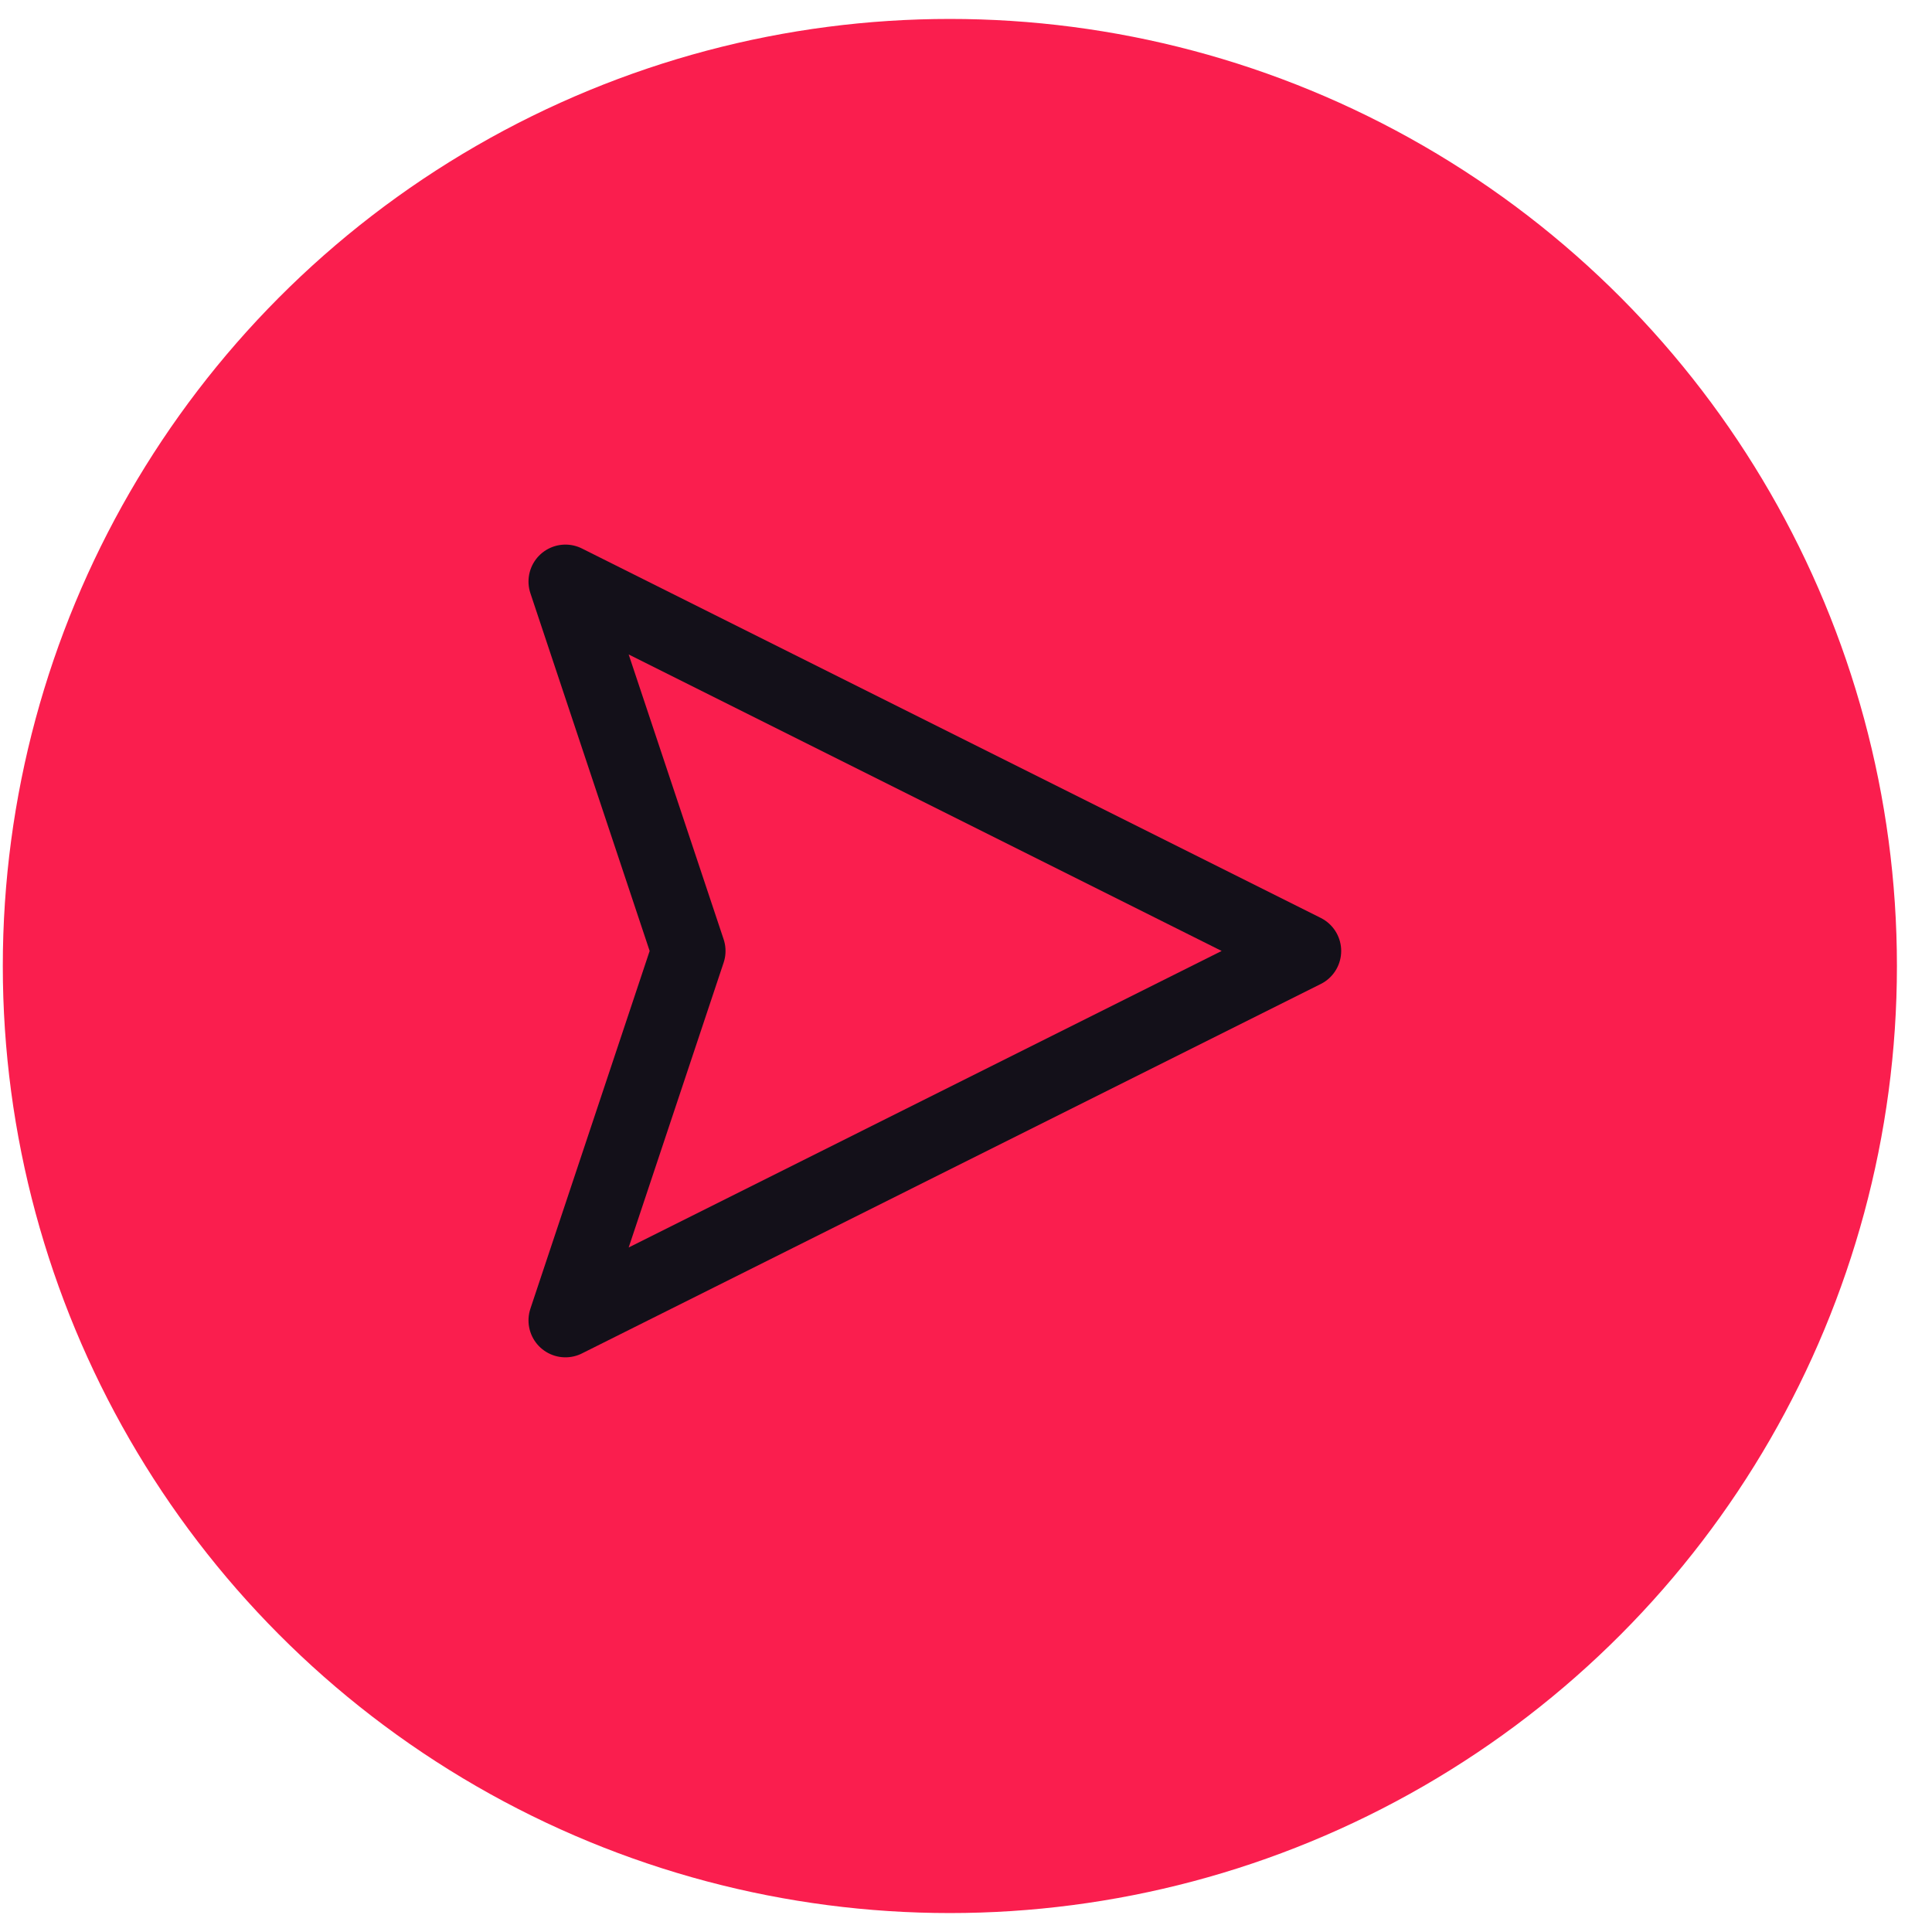 <svg fill="none" height="51" viewBox="0 0 51 51" width="51" xmlns="http://www.w3.org/2000/svg"><circle cx="25.074" cy="25.5" fill="#fa1e4e" r="25"/><path d="m34.429 25.103-19.503 9.752 3.251-9.752-3.251-9.752z" stroke="#131019" stroke-linejoin="round" stroke-width="1.95"/></svg>